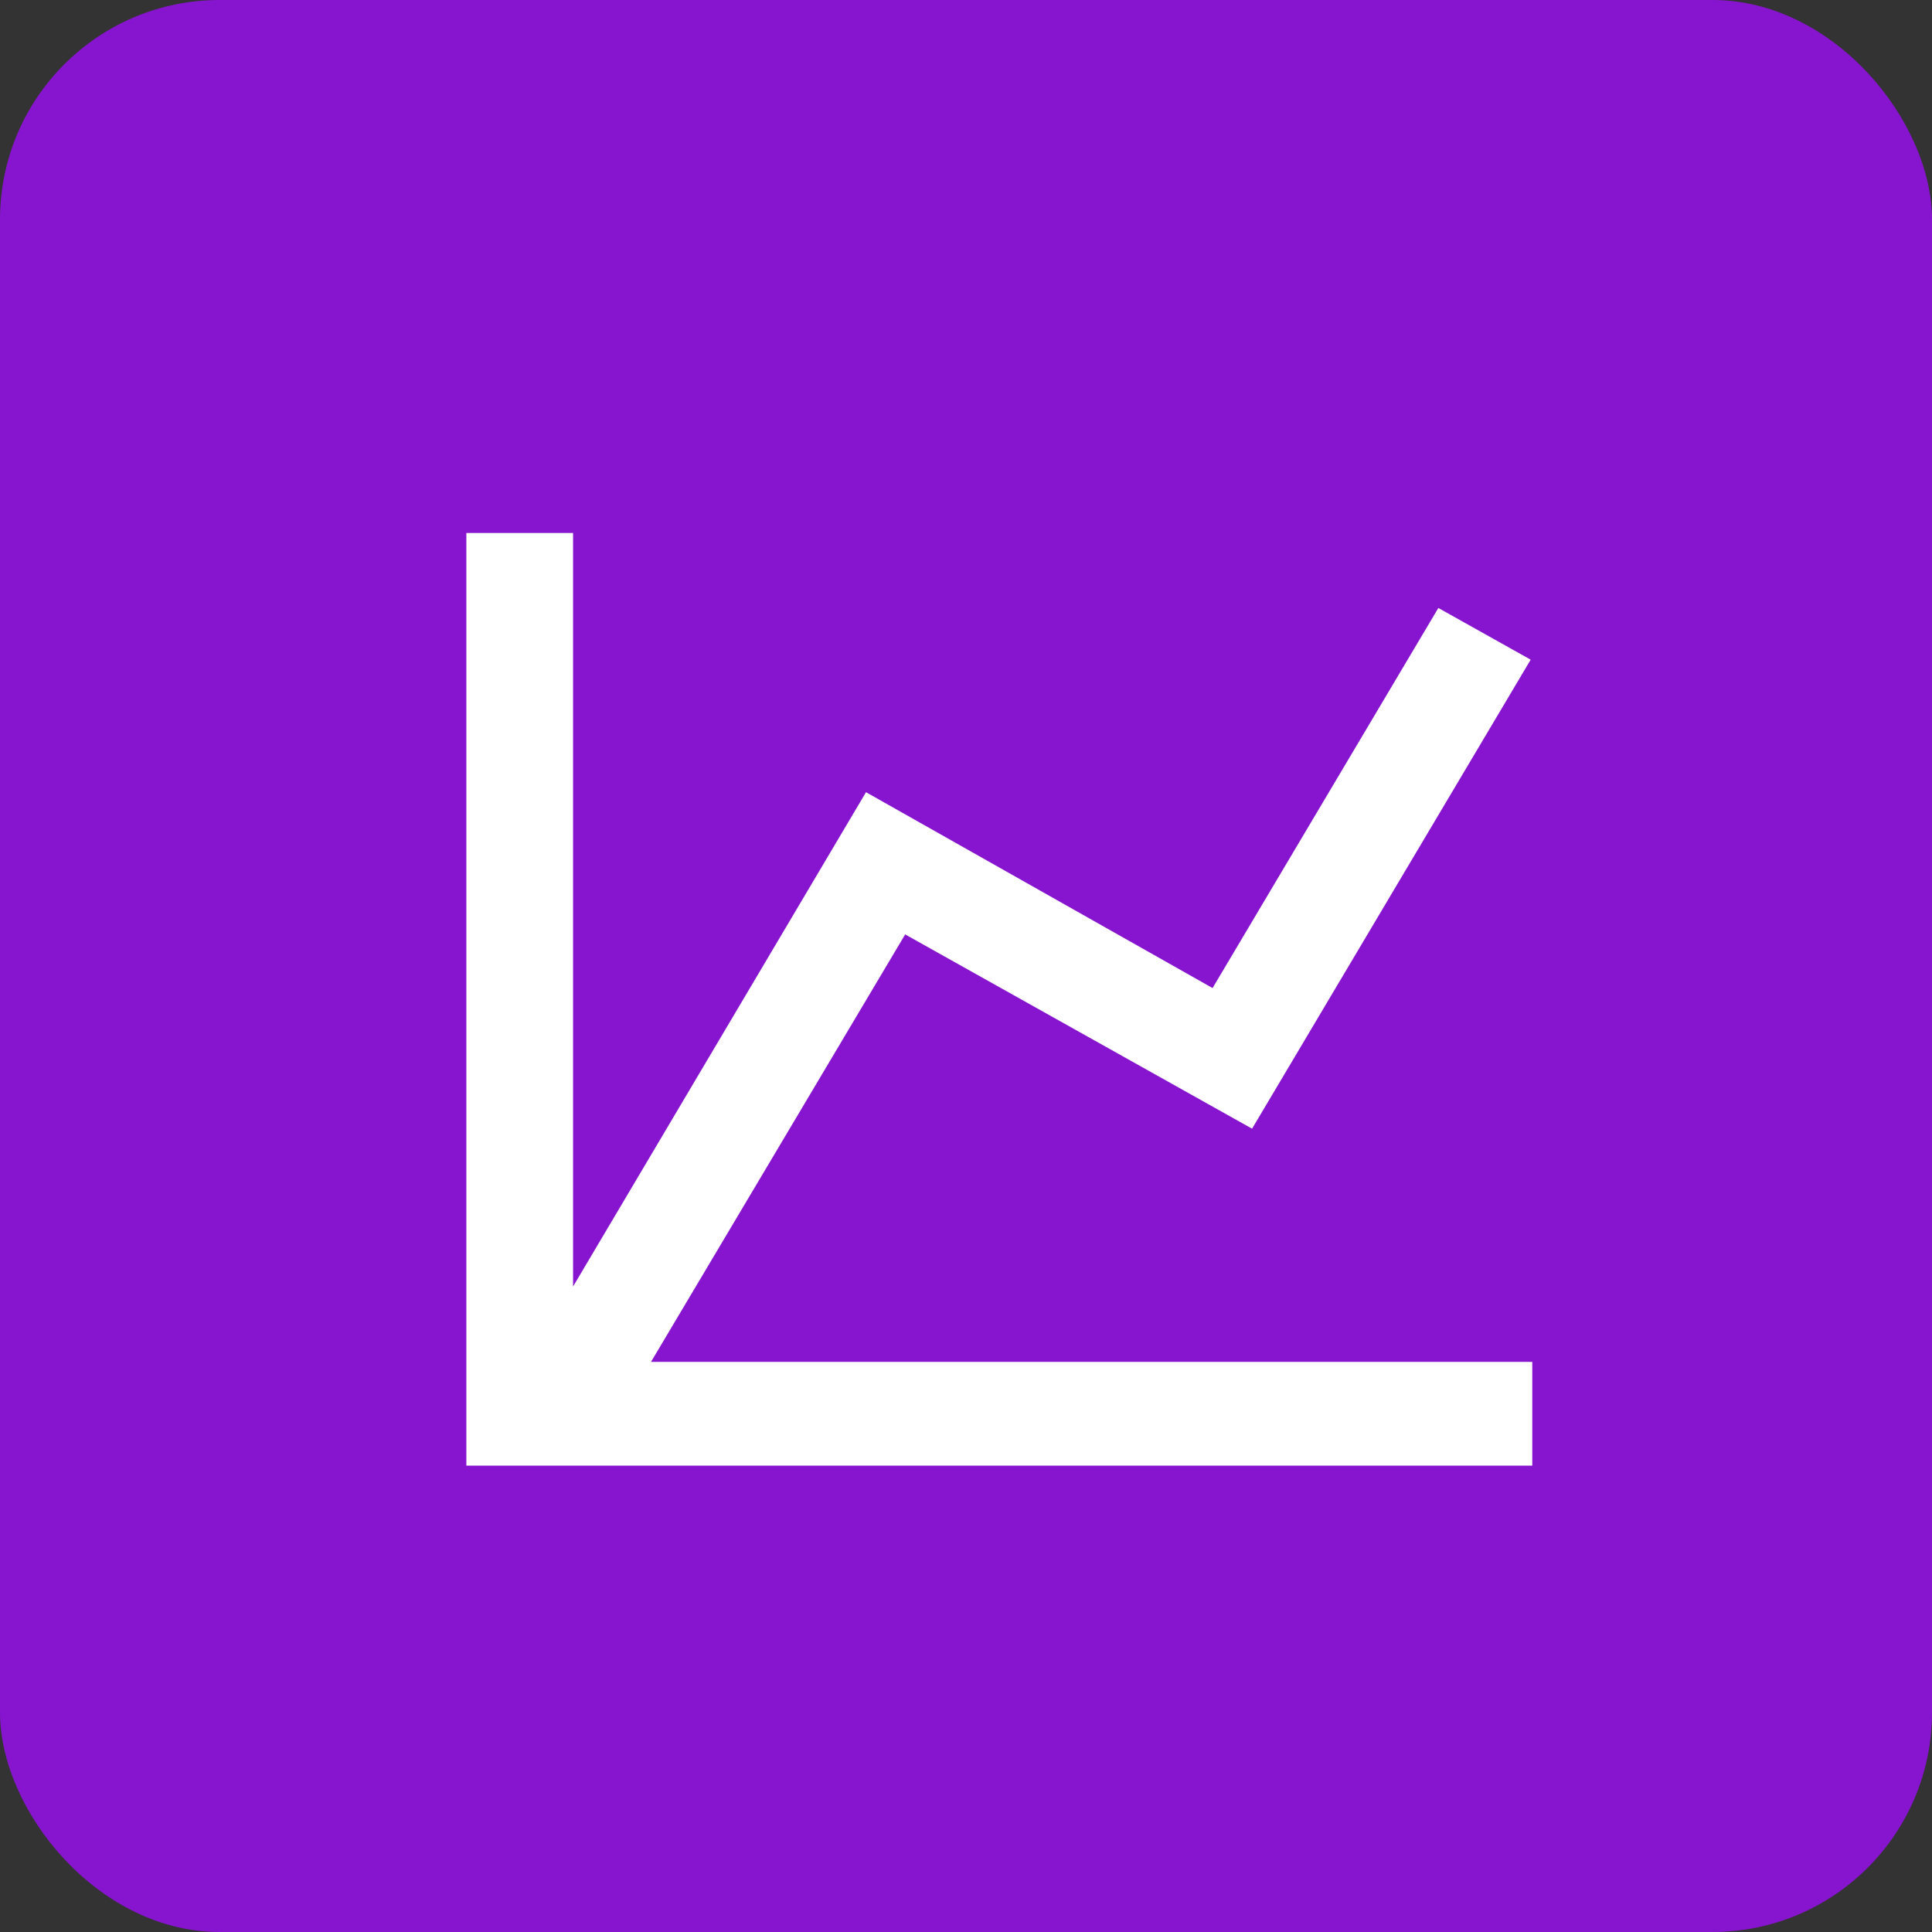 <?xml version="1.0" encoding="UTF-8"?>
<svg xmlns="http://www.w3.org/2000/svg" width="29" height="29" viewBox="0 0 29 29" fill="none">
  <rect x="0" y="0" width="29" height="29" fill="#333333" stroke="none"/>
  <rect width="29" height="29" rx="3.295" fill="#8714CE"></rect>
  <g clip-path="url(#clip0_721_123)">
    <path d="M18.201 14.831L21.59 9.126L22.976 9.902L18.794 16.942L13.587 14.026L9.772 20.442H23V22H7V8H8.602V19.311L12.999 11.891L18.201 14.831Z" fill="white"></path>
  </g>
  <defs>
    <clipPath id="clip0_721_123">
      <rect width="16" height="14" fill="white" transform="translate(7 8)"></rect>
    </clipPath>
  </defs>
</svg>
